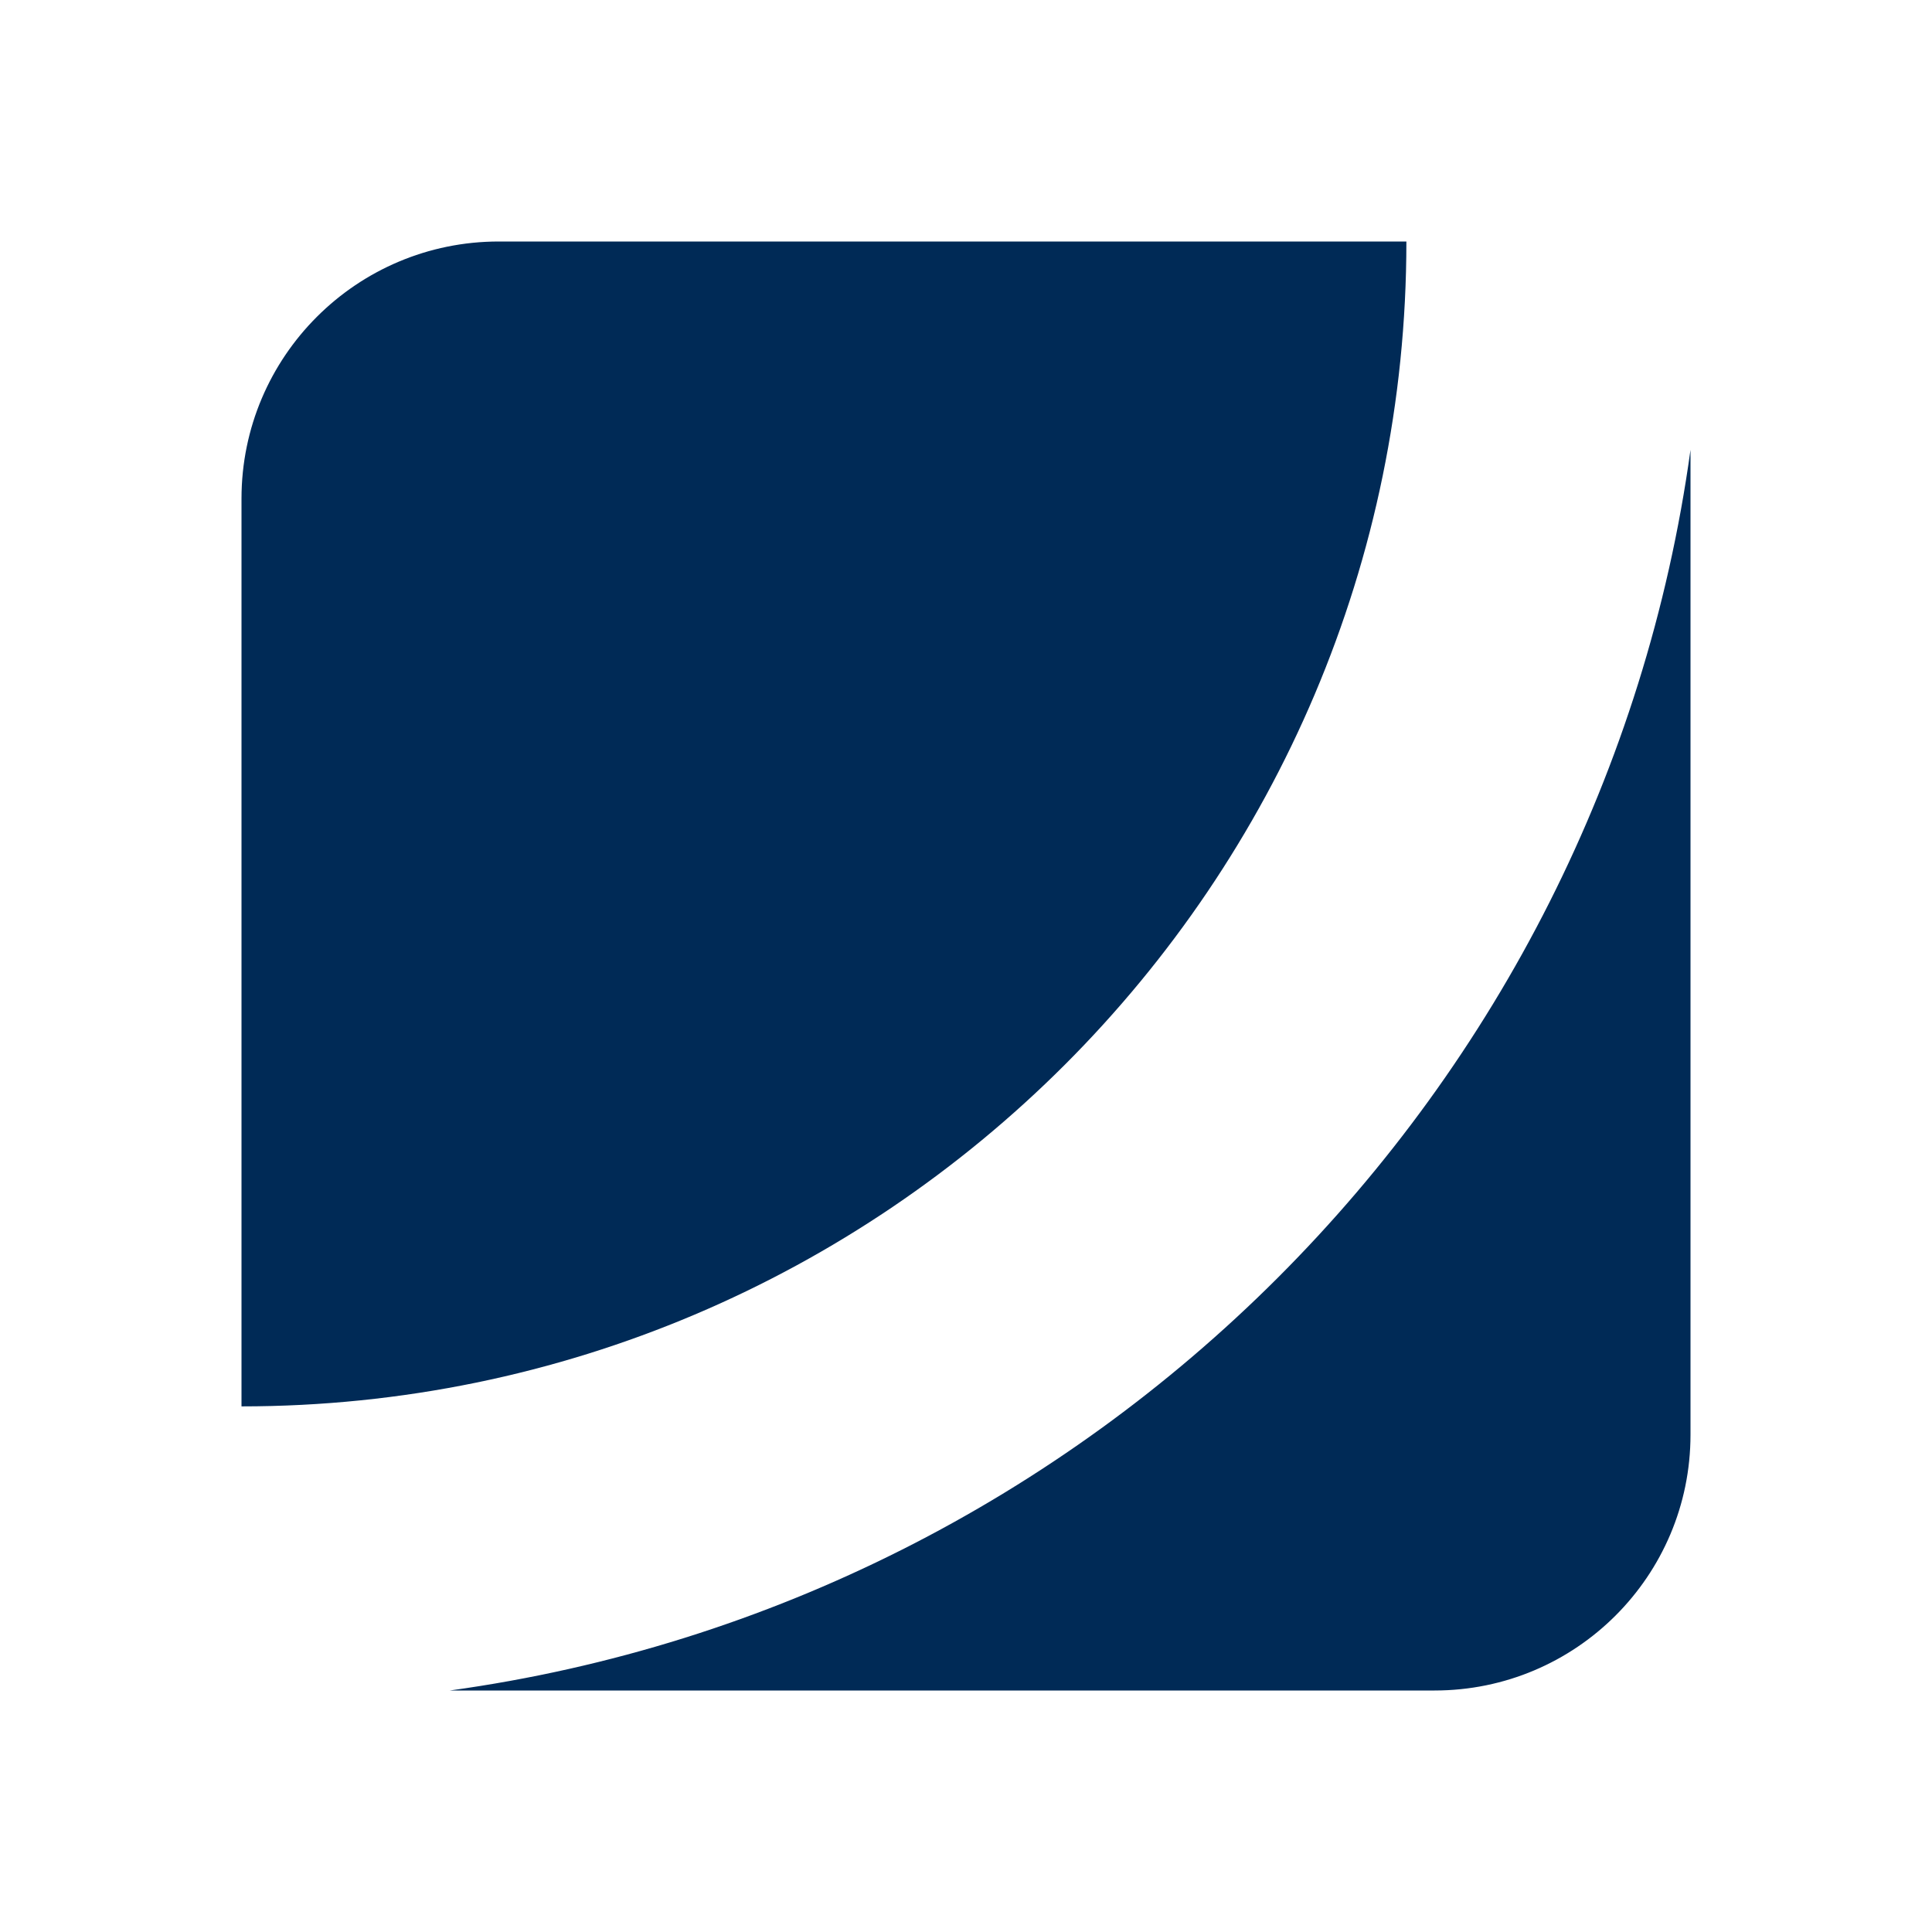 <?xml version="1.0" encoding="UTF-8"?>
<svg width="120px" height="120px" viewBox="0 0 120 120" version="1.1" xmlns="http://www.w3.org/2000/svg" xmlns:xlink="http://www.w3.org/1999/xlink">
    <title>indexa-capital/icon/indexa-capital_principal    </title>
    <g id="indexa-capital/icon/indexa-capital_principal----" stroke="none" stroke-width="1" fill="none" fill-rule="evenodd">
        <g id="Group" transform="translate(15, 15)" fill="#002A56" fill-rule="nonzero">
            <path d="M15.985,3.65745771e-12 C7.156,3.65745771e-12 4.944696e-13,7.151 4.944696e-13,15.971 L4.944696e-13,15.971 L4.944696e-13,72.353 C39.906,72.353 72.353,39.876 72.353,3.65745771e-12 L72.353,3.65745771e-12 L15.985,3.65745771e-12 Z" id="path-1"></path>
            <path d="M12.941,90 L74.102,90 C82.881,90 90,82.887 90,74.112 L90,74.112 L90,12.941 C84.488,52.821 52.847,84.493 12.941,90" id="path-3"></path>
        </g>
    </g>
</svg>